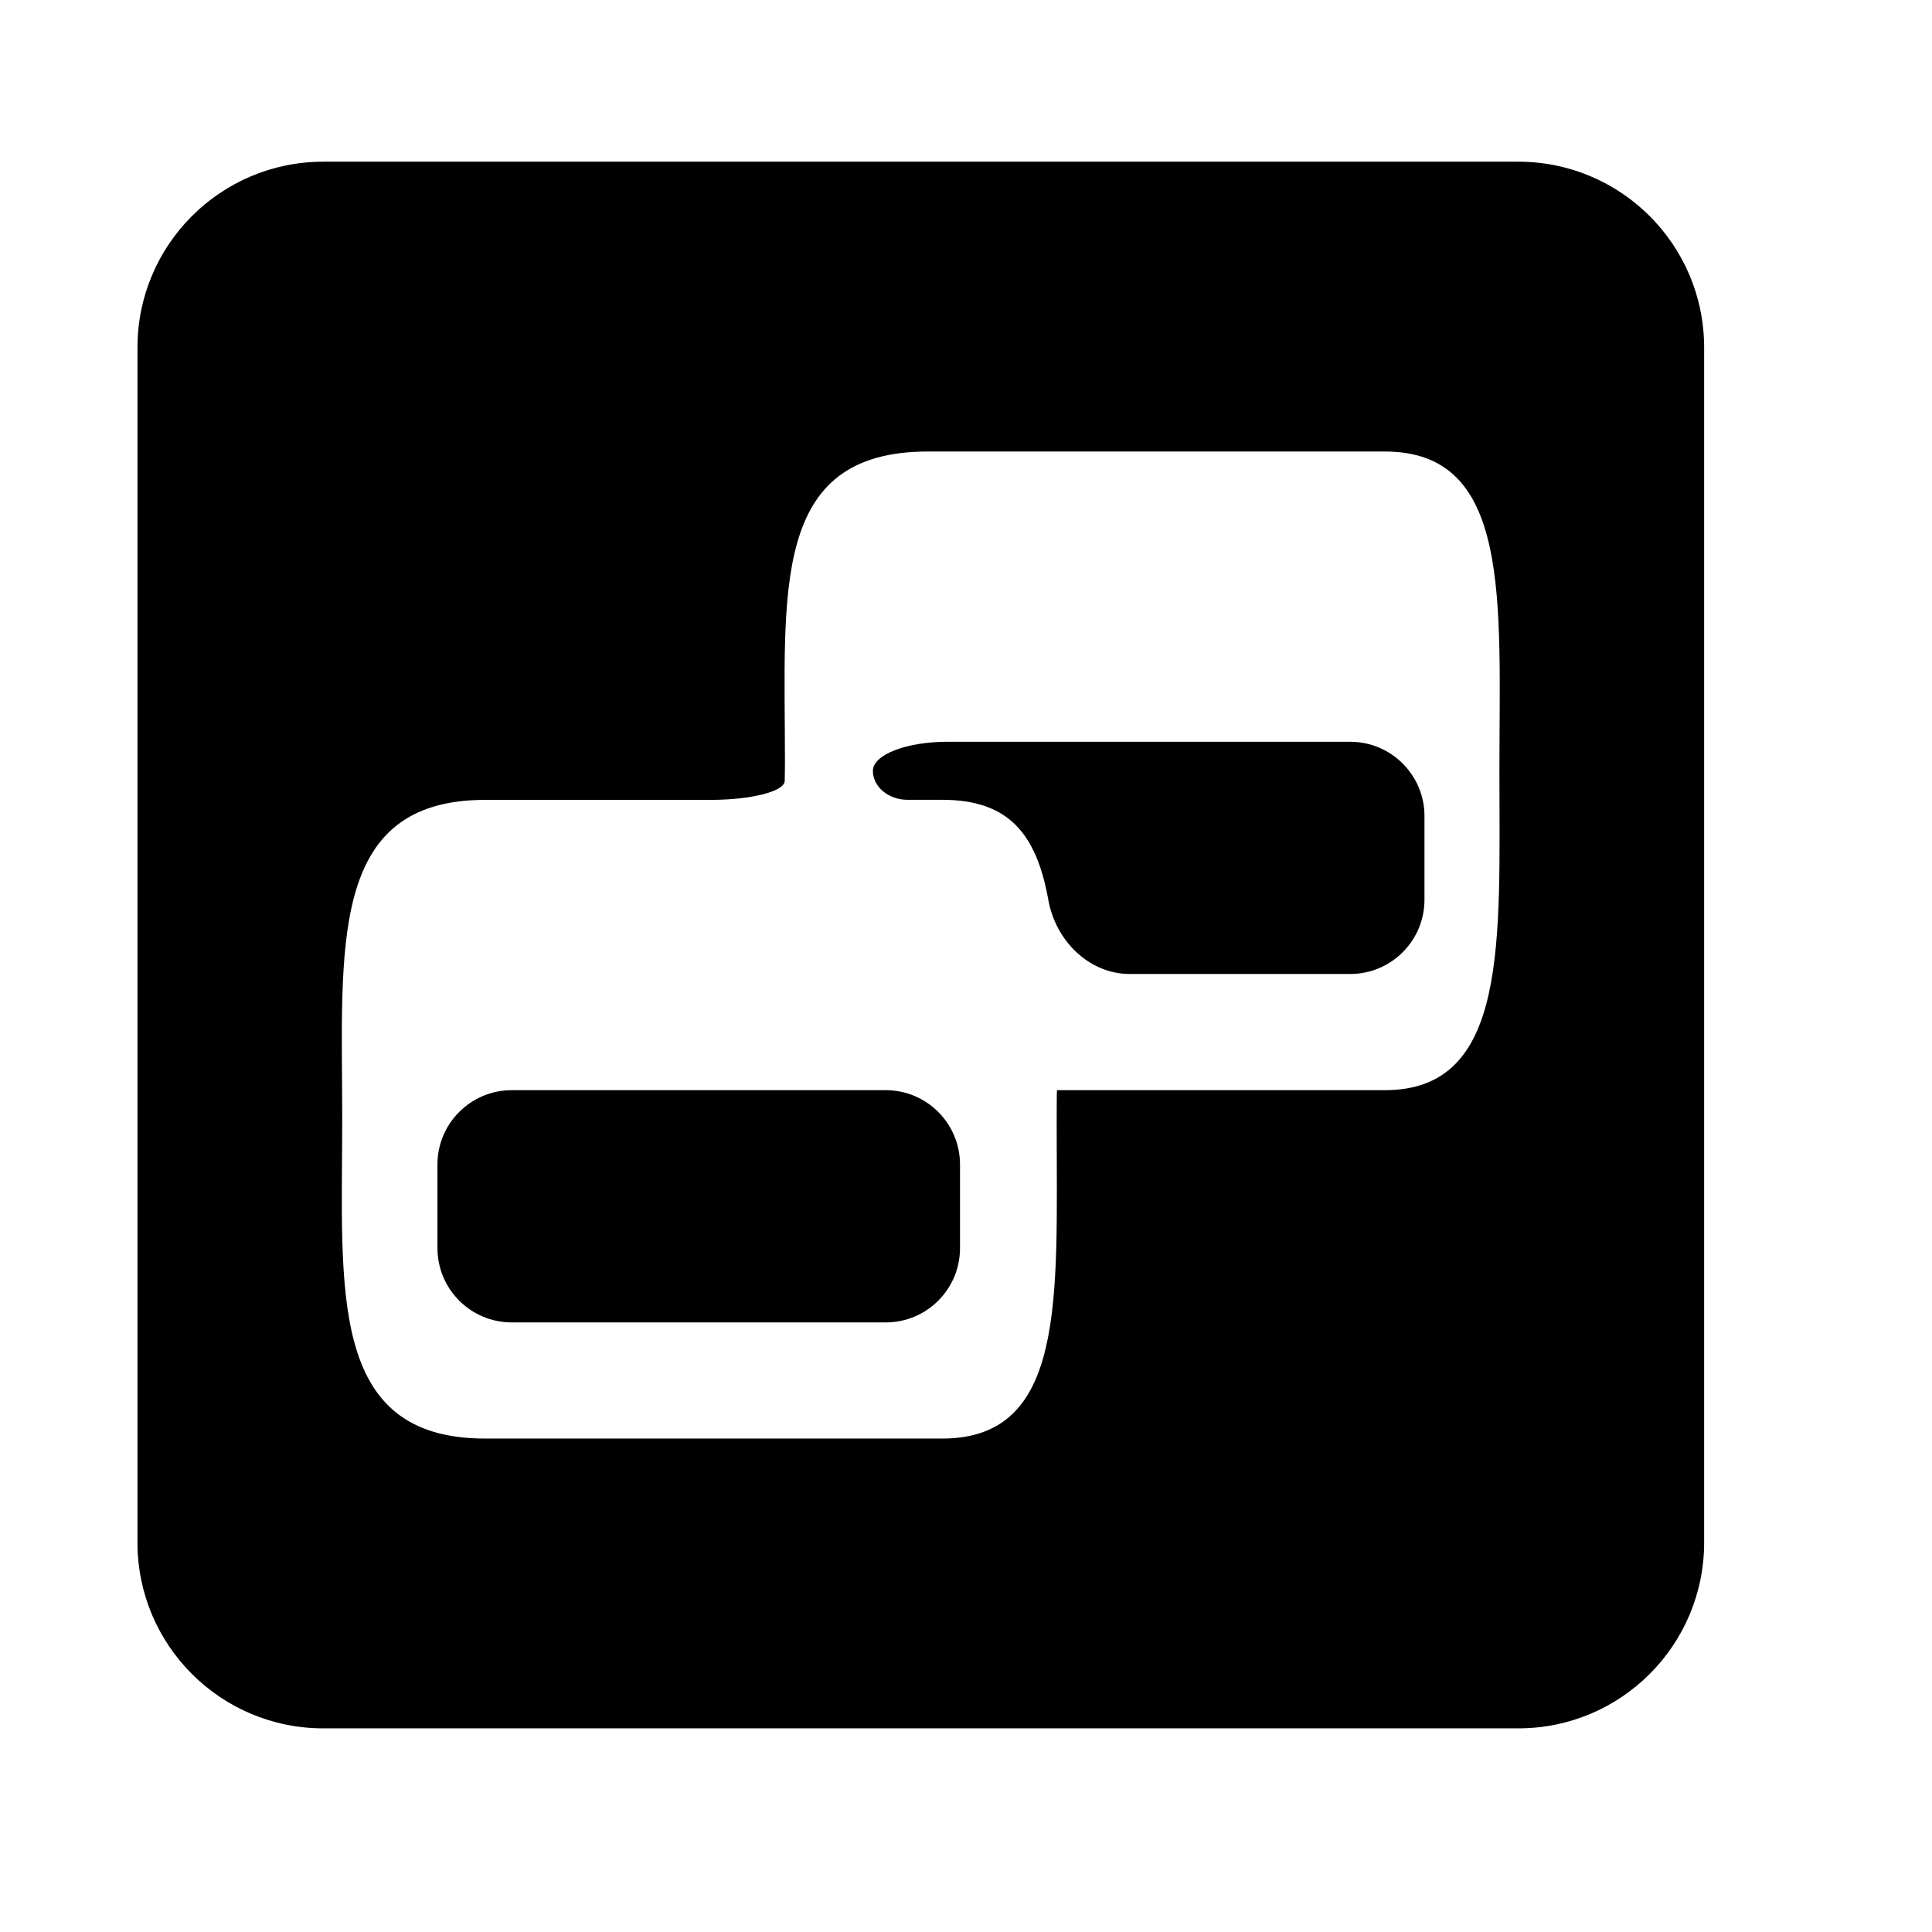 <?xml version="1.0" encoding="utf-8"?>
<!-- Generator: Adobe Illustrator 17.0.0, SVG Export Plug-In . SVG Version: 6.00 Build 0)  -->
<!DOCTYPE svg PUBLIC "-//W3C//DTD SVG 1.1//EN" "http://www.w3.org/Graphics/SVG/1.1/DTD/svg11.dtd">
<svg version="1.1" id="Capa_1" xmlns="http://www.w3.org/2000/svg" xmlns:xlink="http://www.w3.org/1999/xlink" x="0px" y="0px"
	 width="52px" height="52px" viewBox="0 0 52 52" enable-background="new 0 0 52 52" xml:space="preserve">
<path d="M36.34,19.965H25.494c-1.105,0-2,0.35-2,0.781c0,0.431,0.418,0.781,0.934,0.781c0.516,0,0.934,0,0.934,0
	c1.773,0,2.533,0.9,2.855,2.699c0.195,1.087,1.088,1.989,2.192,1.989h5.931c1.105,0,2-0.895,2-2v-2.251
	C38.34,20.861,37.445,19.965,36.34,19.965z"/>
<path d="M40.866,4.352H8.7c-2.761,0-5,2.239-5,5v32.167c0,2.761,2.239,5,5,5h32.167c2.761,0,5-2.239,5-5V9.352
	C45.866,6.59,43.628,4.352,40.866,4.352z M37.278,29.342h-8.829c-0.008,0-0.008,0.649-0.008,1.016c0,4.579,0.258,8.361-3.079,8.361
	H13.055c-4.251,0-3.844-4.024-3.844-8.595c0-4.579-0.406-8.595,3.844-8.595h6.064c1.104,0,1.999-0.229,2.002-0.512
	c0.002-0.236,0.006-0.255,0.006-0.511c0-4.571-0.406-8.353,3.844-8.353h12.307c3.415,0,3.079,4.016,3.079,8.595
	C40.356,25.318,40.614,29.342,37.278,29.342z"/>
<path d="M23.838,29.342H13.774c-1.104,0-2,0.896-2,2v2.251c0,1.105,0.896,2,2,2h10.065c1.105,0,2-0.895,2-2v-2.251
	C25.838,30.237,24.943,29.342,23.838,29.342z"/>
</svg>
